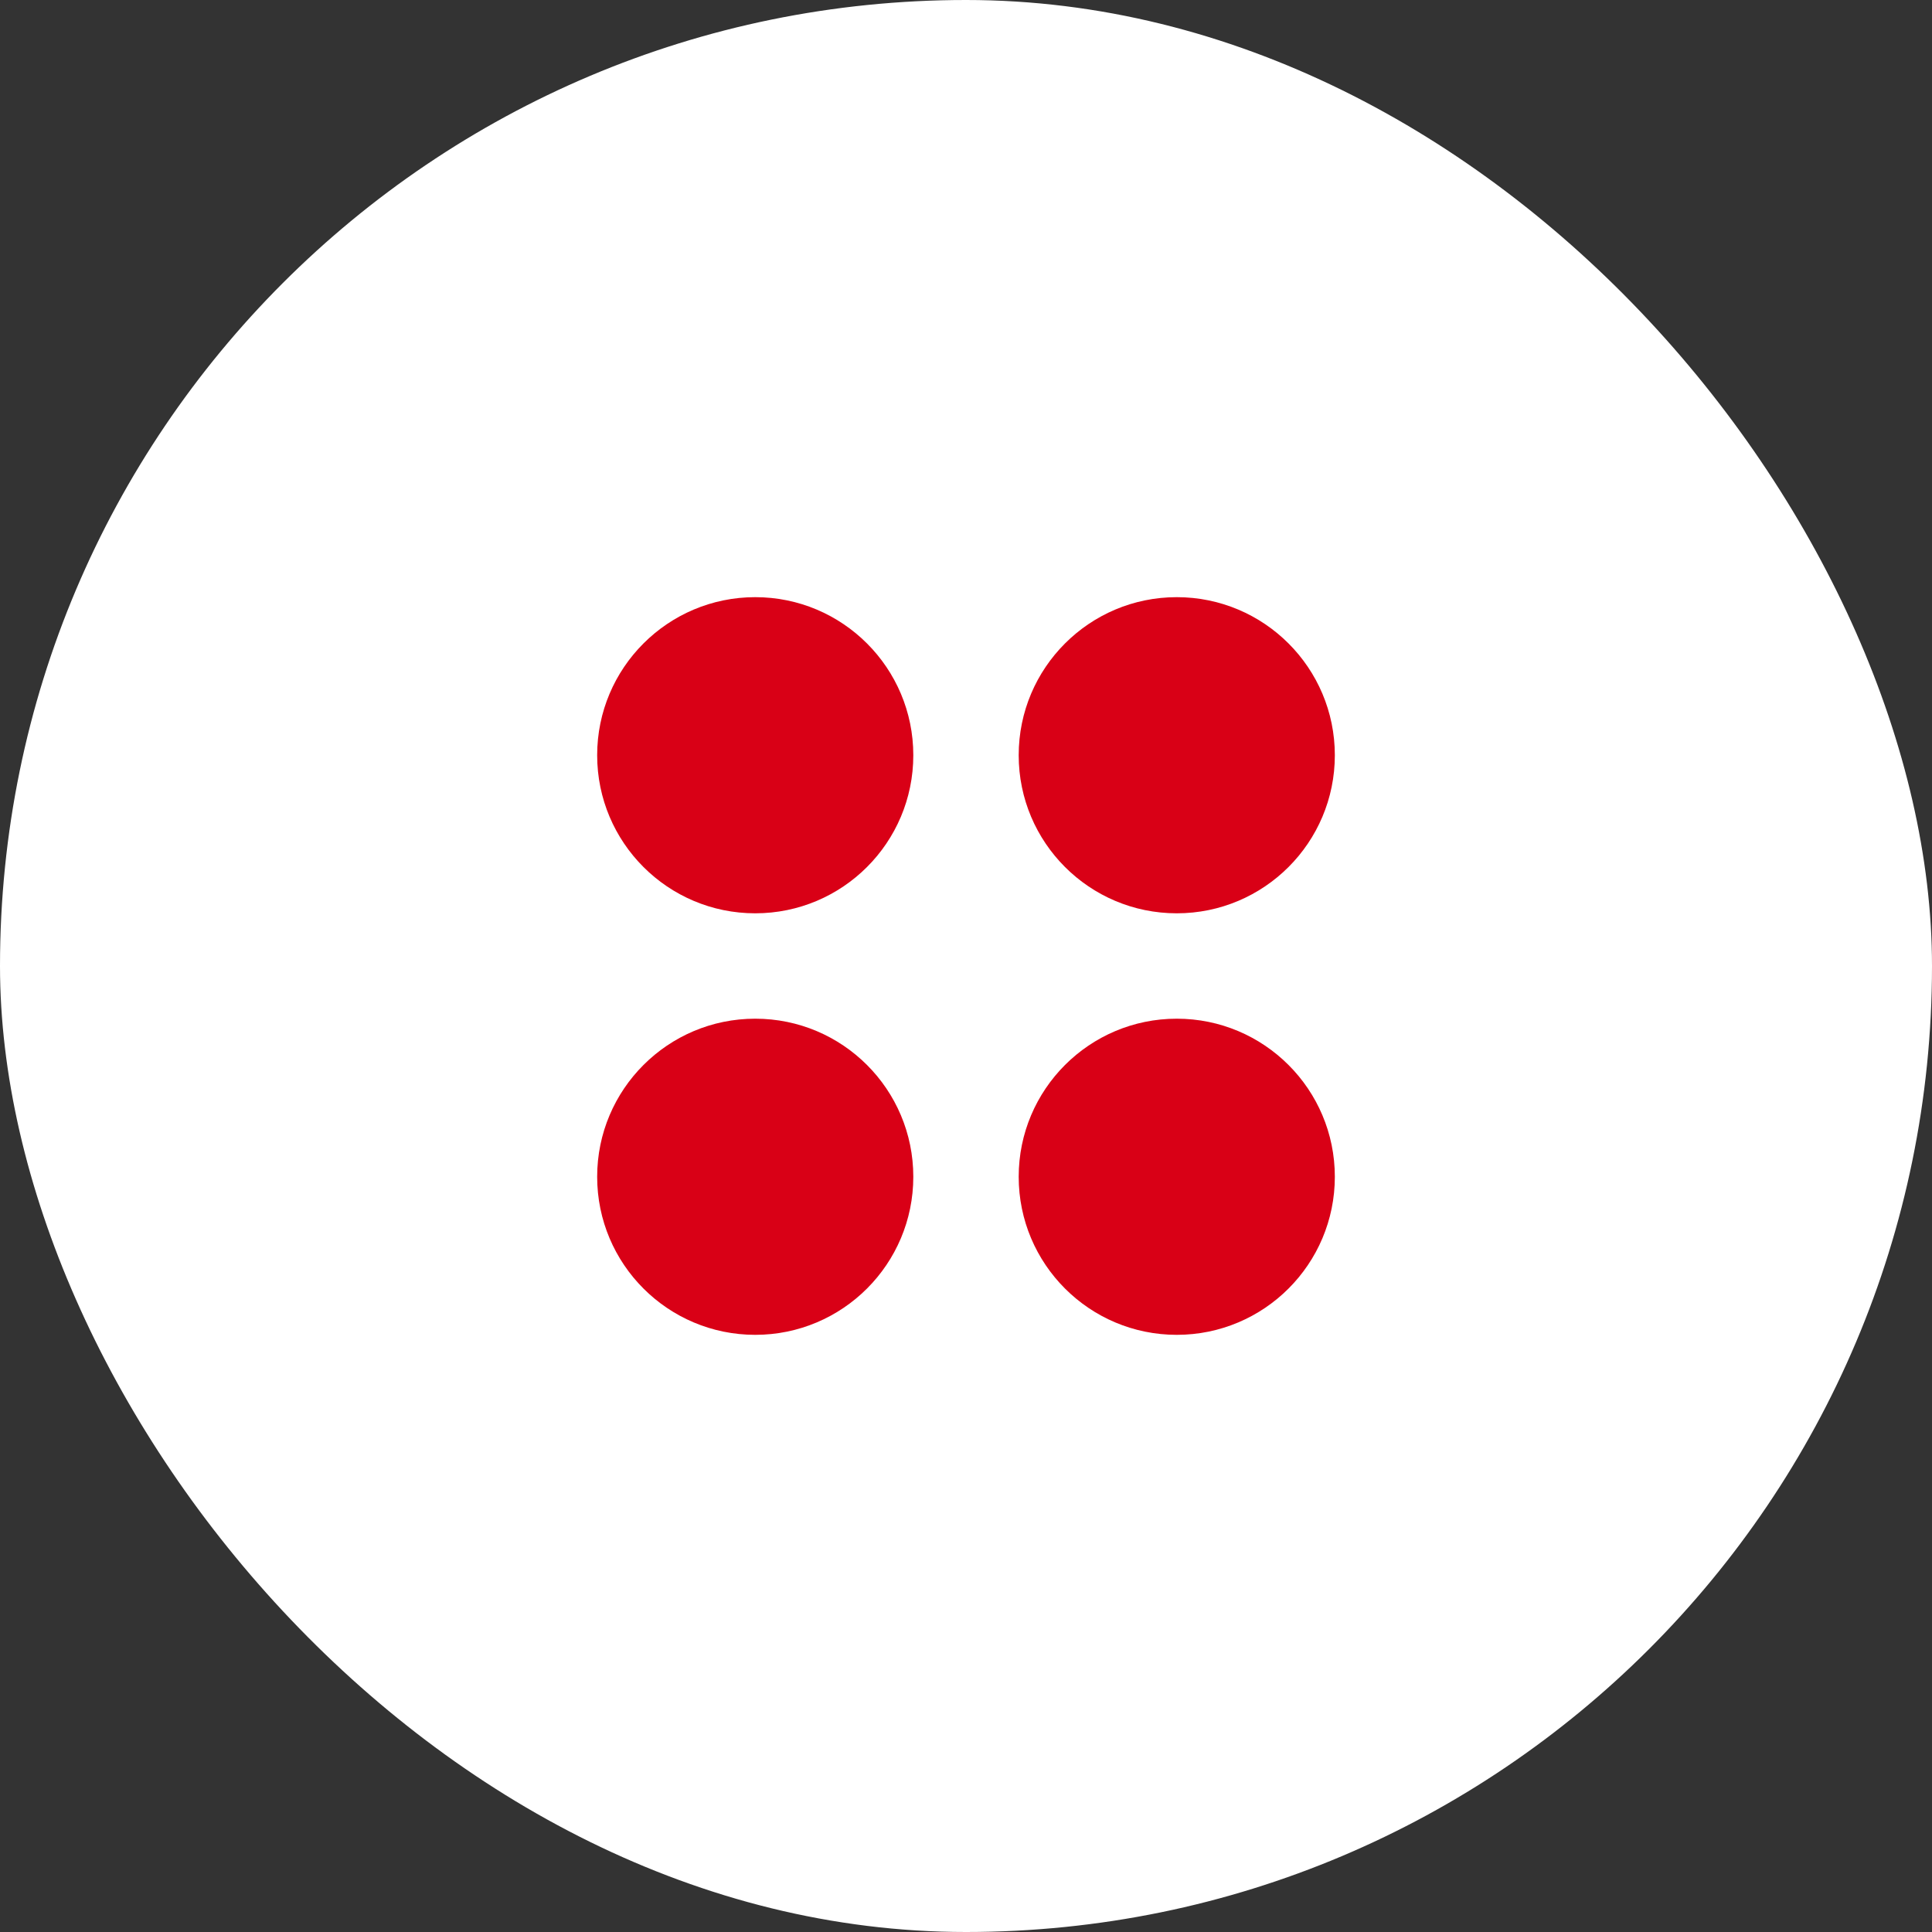 <?xml version="1.0" encoding="UTF-8"?> <svg xmlns="http://www.w3.org/2000/svg" width="55" height="55" viewBox="0 0 55 55" fill="none"><rect x="0" y="0" width="55" height="55" fill="#333333" stroke="none"/><rect width="55" height="55" rx="27.5" fill="white"></rect><circle cx="21.5" cy="21.5" r="4.5" fill="#D90016"></circle><circle cx="33.5" cy="21.5" r="4.5" fill="#D90016"></circle><circle cx="21.5" cy="33.5" r="4.5" fill="#D90016"></circle><circle cx="33.5" cy="33.5" r="4.5" fill="#D90016"></circle></svg> 